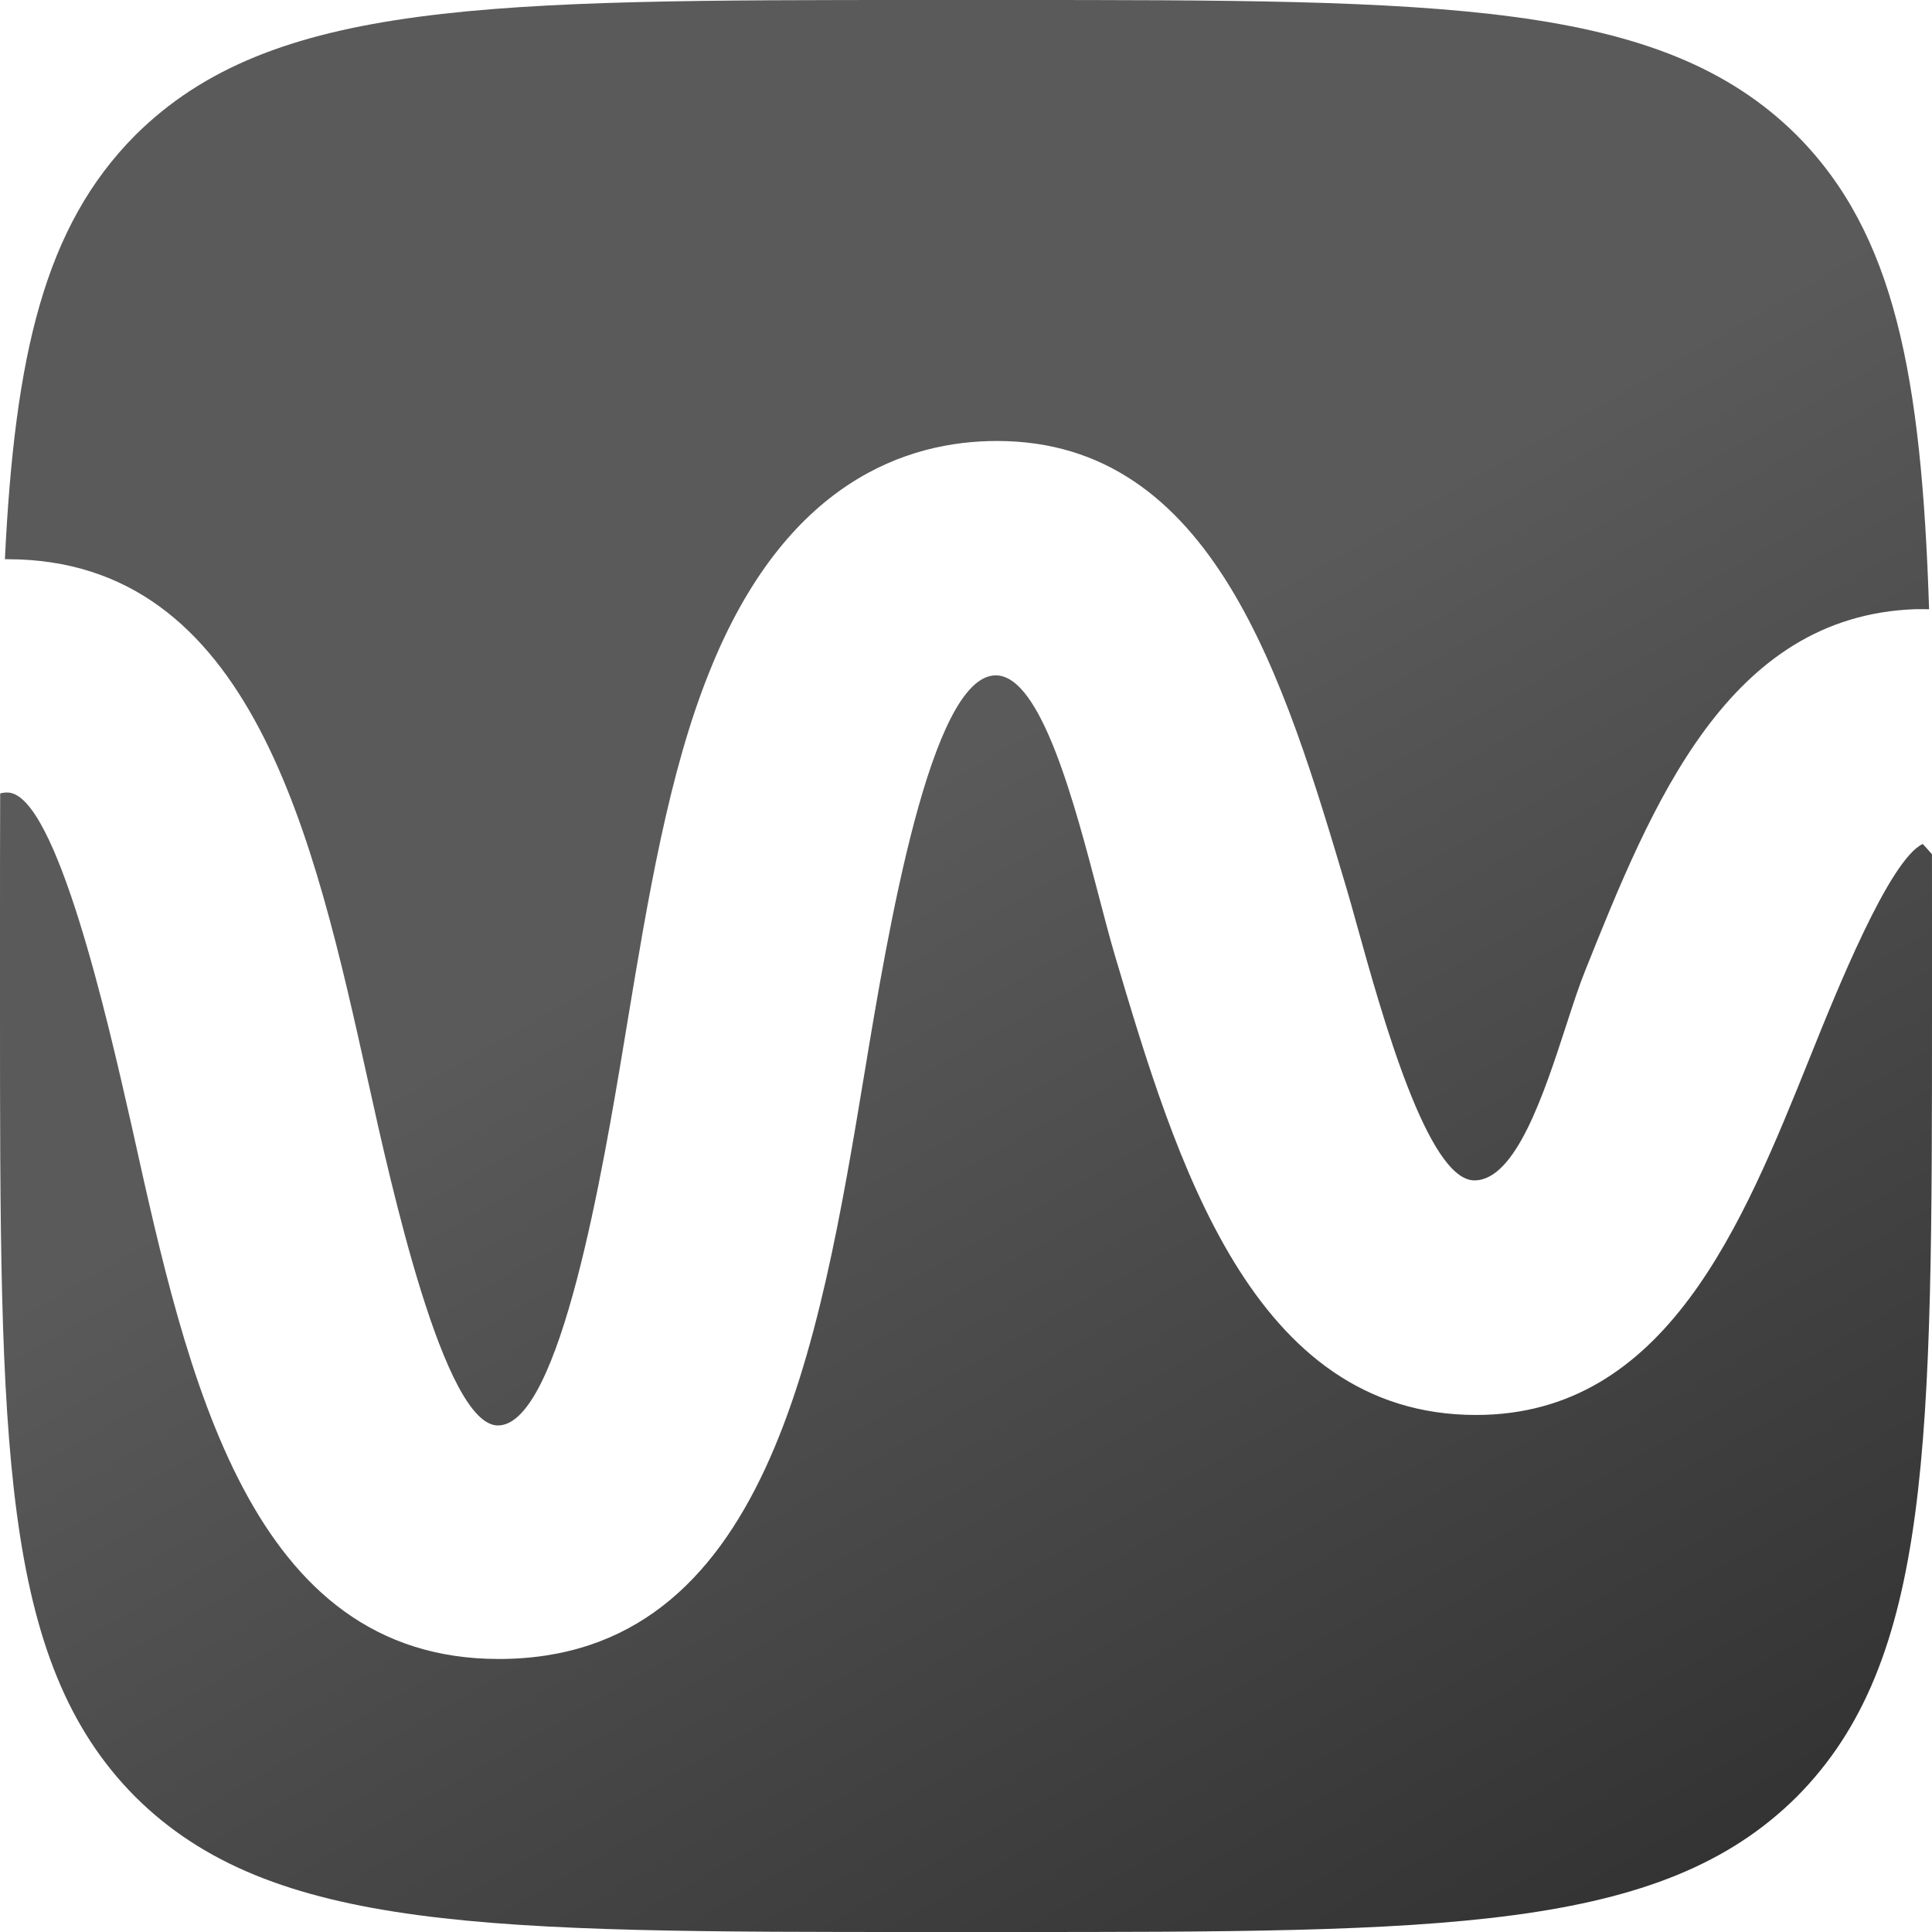 <svg width="136" height="136" viewBox="0 0 136 136" fill="none" xmlns="http://www.w3.org/2000/svg">
<path fill-rule="evenodd" clip-rule="evenodd" d="M0.012 55.855C-1.07215e-10 58.792 0 61.892 0 65.167V70.833C0 101.547 0 116.903 9.52 126.48C19.097 136 34.453 136 65.167 136H70.833C101.547 136 116.903 136 126.48 126.48C136 116.903 136 101.547 136 70.833V65.167C136 63.441 136 61.764 135.998 60.134C135.786 59.889 135.57 59.648 135.349 59.41C133.007 60.5 129.269 69.798 127.444 74.339L127.426 74.385L127.415 74.411C122.658 86.231 117.275 99.604 103.906 99.604C88.094 99.604 82.766 81.672 78.481 67.254L78.466 67.201C78.133 66.077 77.768 64.683 77.37 63.159C75.648 56.567 73.293 47.552 70.099 47.54C65.501 47.54 62.486 65.693 60.874 75.42C57.652 94.844 53.986 116.781 35.108 116.781C17.576 116.781 13.2 97.017 9.342 79.588C9.294 79.377 9.244 79.155 9.191 78.923C7.62 71.99 3.98 55.931 0.561 55.788C0.372 55.781 0.189 55.803 0.012 55.855ZM0.345 39.365H0.517C17.763 39.365 22.097 58.91 25.924 76.172L25.928 76.188C27.525 83.417 31.265 100.343 35.049 100.343C39.45 100.343 42.483 82.083 43.974 73.109L44.007 72.907C44.065 72.56 44.123 72.212 44.18 71.864C45.603 63.282 47.079 54.379 49.92 47.333C55.286 33.851 63.89 31.042 70.187 31.042C85.42 31.042 90.404 47.803 94.808 62.609L94.815 62.633C95.013 63.301 95.251 64.158 95.523 65.139C97.288 71.491 100.51 83.092 103.788 83.092C106.7 83.092 108.692 76.968 110.258 72.156C110.727 70.714 111.158 69.389 111.564 68.383C116.294 56.557 121.631 43.356 134.817 42.883H135.467C135.577 42.883 135.686 42.884 135.795 42.886C135.263 26.354 133.351 16.431 126.48 9.52C116.903 0 101.547 0 70.833 0H65.167C34.453 0 19.097 0 9.52 9.52C3.152 15.926 1.043 24.919 0.345 39.365Z" fill="url(#paint0_linear)"/>
<defs>
<linearGradient id="paint0_linear" x1="19.602" y1="2.68827e-06" x2="118.763" y2="171.803" gradientUnits="userSpaceOnUse">
<stop offset="0.353" stop-color="#5A5A5A"/>
<stop offset="1" stop-color="#252525"/>
</linearGradient>
</defs>
</svg>
